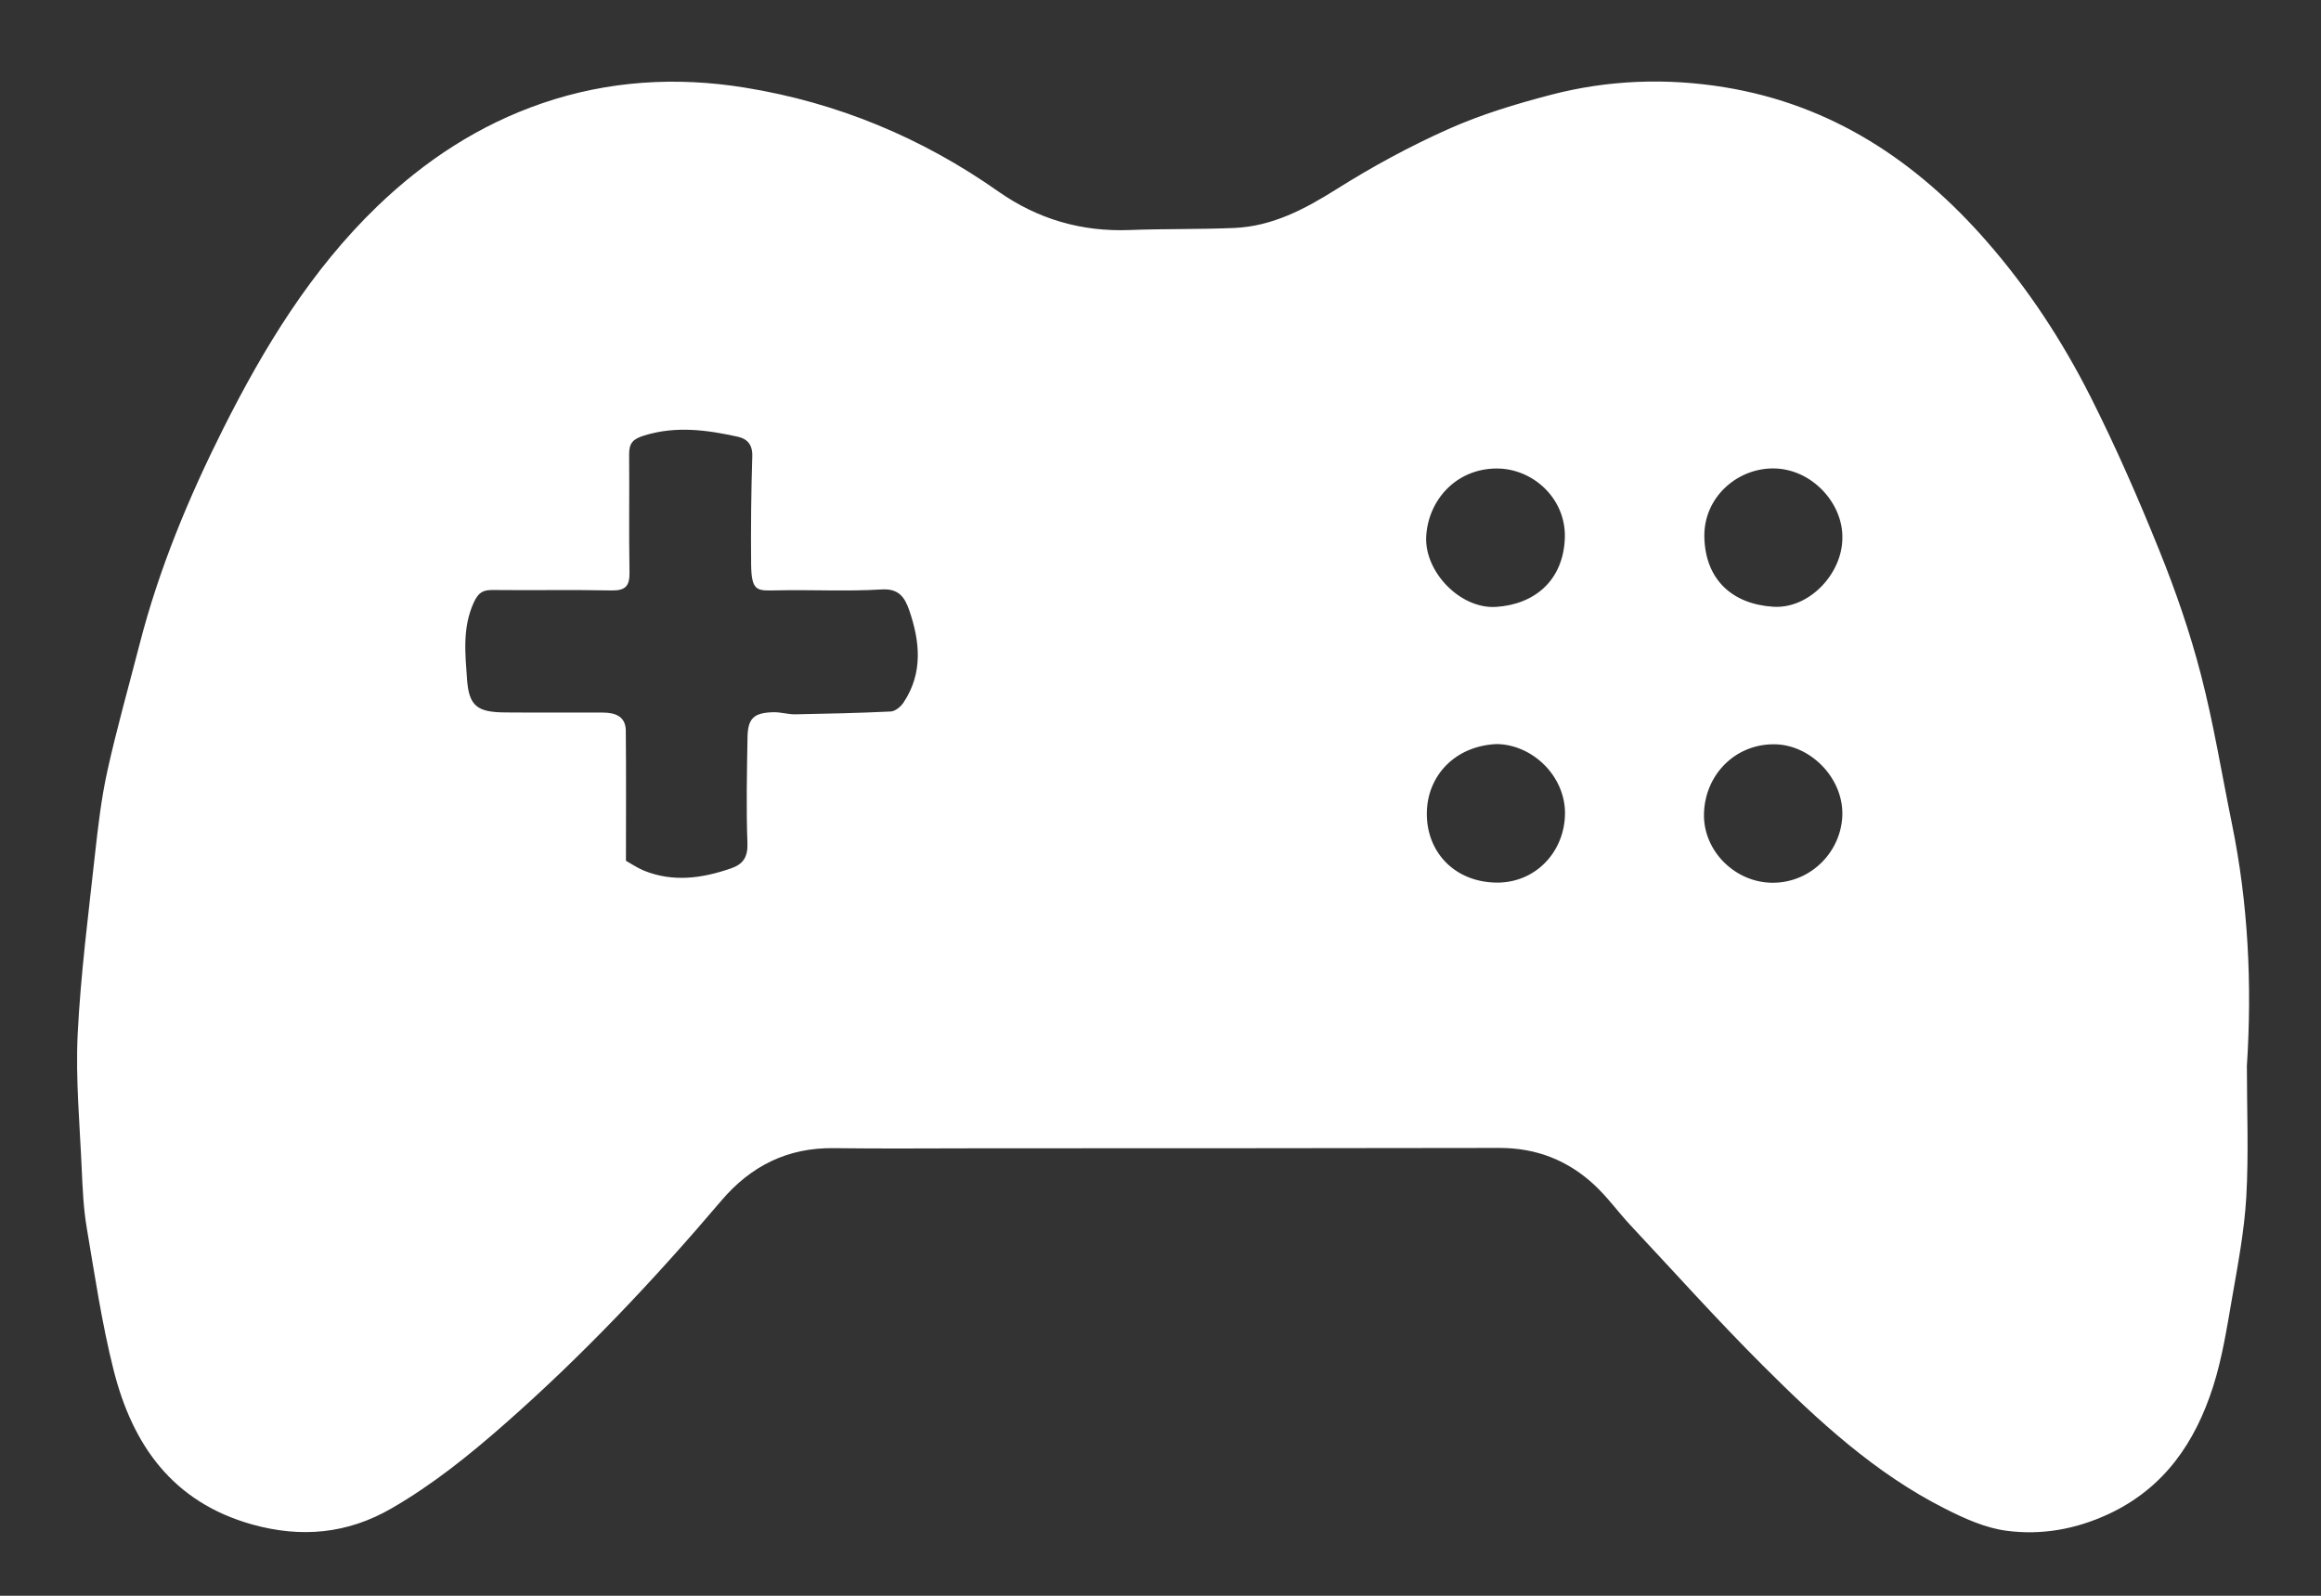 <?xml version="1.0" encoding="utf-8"?>
<!-- Generator: Adobe Illustrator 15.1.0, SVG Export Plug-In . SVG Version: 6.00 Build 0)  -->
<!DOCTYPE svg PUBLIC "-//W3C//DTD SVG 1.1//EN" "http://www.w3.org/Graphics/SVG/1.1/DTD/svg11.dtd">
<svg version="1.1" id="Layer_1" xmlns="http://www.w3.org/2000/svg" xmlns:xlink="http://www.w3.org/1999/xlink" x="0px" y="0px"
	 width="32px" height="22px" viewBox="0 0 32 22" enable-background="new 0 0 32 22" xml:space="preserve">
<rect x="0" y="0" width="32" height="22" fill="#333333" stroke="none"/>
<path fill="#FFFFFF" d="M25.401,7.416c0.01-0.479-0.427-0.966-0.97-0.958c-0.491,0.007-0.942,0.404-0.933,0.943
	c0.012,0.596,0.392,0.929,0.951,0.964C24.944,8.396,25.401,7.909,25.401,7.416 M21.575,7.413c0.015-0.542-0.442-0.956-0.941-0.954
	c-0.557,0.002-0.945,0.434-0.971,0.941c-0.022,0.487,0.471,0.997,0.961,0.967C21.148,8.335,21.555,8.011,21.575,7.413
	 M25.401,11.226c0.006-0.514-0.453-0.967-0.947-0.965c-0.537,0-0.948,0.424-0.961,0.957c-0.013,0.514,0.432,0.954,0.951,0.952
	C24.98,12.168,25.393,11.728,25.401,11.226 M20.634,10.258c-0.573,0.025-0.957,0.436-0.962,0.95c-0.007,0.53,0.374,0.951,0.957,0.96
	c0.542,0.007,0.942-0.424,0.948-0.95C21.581,10.697,21.126,10.263,20.634,10.258 M8.63,11.867c0.071,0.039,0.155,0.098,0.248,0.136
	c0.404,0.163,0.804,0.106,1.2-0.031c0.166-0.057,0.234-0.154,0.227-0.348c-0.018-0.484-0.007-0.97,0.001-1.455
	c0.004-0.265,0.085-0.342,0.353-0.35c0.103-0.003,0.206,0.031,0.308,0.029c0.438-0.008,0.877-0.018,1.315-0.039
	c0.062-0.004,0.139-0.067,0.176-0.125c0.27-0.406,0.226-0.84,0.078-1.27c-0.057-0.161-0.131-0.302-0.375-0.288
	c-0.483,0.03-0.969,0.002-1.455,0.013c-0.261,0.004-0.346,0.025-0.35-0.356c-0.005-0.498,0-0.997,0.016-1.496
	c0.004-0.159-0.072-0.238-0.2-0.266c-0.426-0.094-0.85-0.152-1.287-0.018C8.725,6.052,8.673,6.109,8.674,6.265
	c0.005,0.54-0.005,1.081,0.005,1.621C8.683,8.074,8.628,8.144,8.433,8.14c-0.547-0.011-1.095,0-1.642-0.006
	c-0.133-0.001-0.195,0.035-0.258,0.17c-0.16,0.349-0.119,0.707-0.094,1.06c0.026,0.374,0.145,0.455,0.525,0.458
	c0.451,0.004,0.901,0,1.351,0.002c0.169,0.001,0.312,0.053,0.313,0.251C8.634,10.665,8.63,11.257,8.63,11.867 M30.978,14.696
	c0,0.602,0.026,1.206-0.008,1.806c-0.027,0.472-0.118,0.942-0.199,1.41c-0.07,0.404-0.134,0.813-0.258,1.202
	c-0.246,0.77-0.674,1.402-1.443,1.76c-0.453,0.21-0.924,0.293-1.404,0.23c-0.291-0.038-0.58-0.168-0.846-0.303
	c-0.969-0.488-1.756-1.217-2.513-1.973c-0.63-0.628-1.224-1.292-1.832-1.941c-0.166-0.179-0.31-0.379-0.487-0.545
	c-0.367-0.344-0.805-0.517-1.315-0.516c-2.378,0.005-4.757,0.004-7.136,0.005c-0.68,0-1.358,0.007-2.039-0.002
	c-0.638-0.009-1.144,0.243-1.553,0.724c-0.928,1.092-1.908,2.131-2.987,3.079c-0.49,0.431-0.995,0.837-1.558,1.162
	c-0.605,0.351-1.245,0.413-1.926,0.222c-1.094-0.307-1.647-1.095-1.907-2.125c-0.163-0.645-0.26-1.307-0.371-1.963
	c-0.045-0.266-0.057-0.537-0.069-0.806c-0.027-0.622-0.086-1.246-0.056-1.866c0.041-0.826,0.148-1.65,0.238-2.473
	c0.043-0.389,0.088-0.78,0.173-1.162c0.13-0.587,0.295-1.166,0.445-1.749c0.266-1.032,0.674-2.012,1.15-2.961
	c0.562-1.119,1.212-2.187,2.124-3.066c0.657-0.632,1.406-1.124,2.273-1.421c0.912-0.313,1.853-0.369,2.796-0.216
	c1.27,0.205,2.437,0.688,3.493,1.431c0.545,0.383,1.15,0.559,1.818,0.532c0.478-0.018,0.957-0.008,1.434-0.028
	c0.527-0.023,0.971-0.258,1.412-0.535c0.494-0.311,1.011-0.592,1.543-0.829c0.45-0.201,0.93-0.346,1.409-0.471
	c0.79-0.207,1.601-0.236,2.405-0.104c1.473,0.242,2.642,1.017,3.61,2.127c0.57,0.652,1.041,1.372,1.429,2.14
	c0.347,0.688,0.657,1.397,0.945,2.111c0.227,0.561,0.426,1.137,0.577,1.721c0.175,0.674,0.286,1.365,0.426,2.049
	C30.997,12.457,31.051,13.573,30.978,14.696"/>
</svg>
